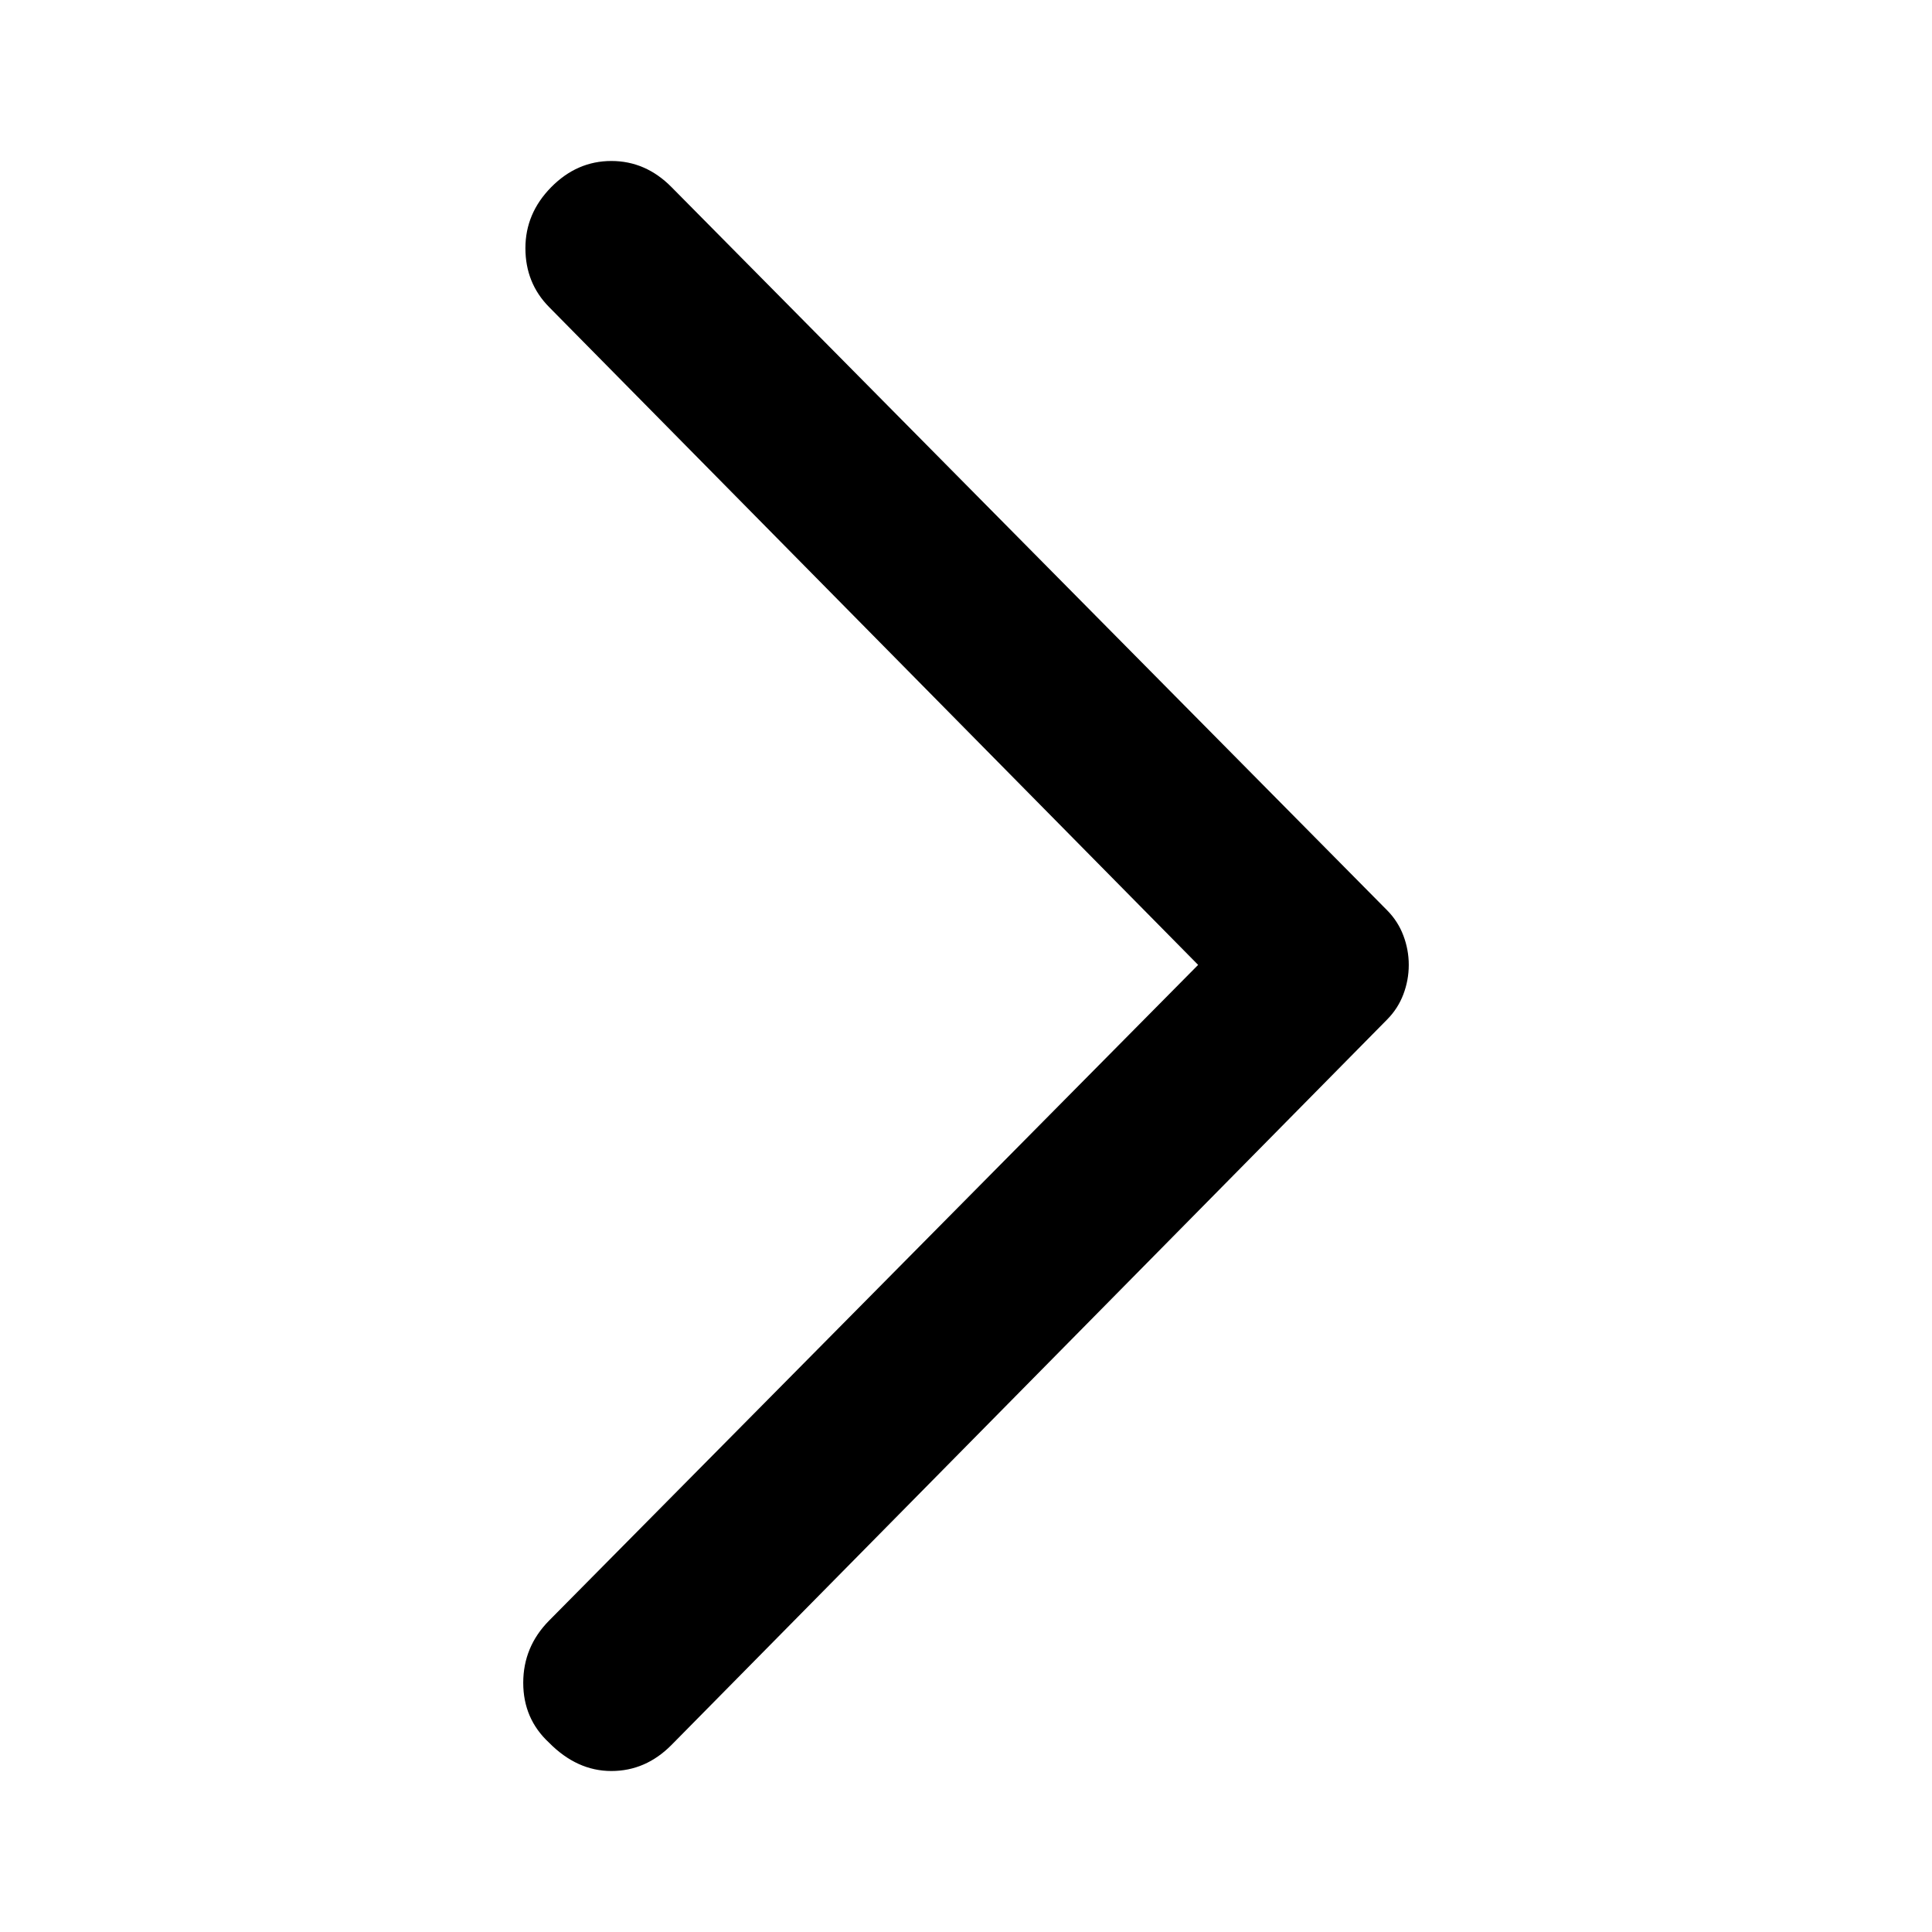<svg xmlns="http://www.w3.org/2000/svg" width="40" height="40" viewBox="0 0 40 40" fill="none">
  <path d="M13.904 3.875L28.722 18.85C28.87 19 28.981 19.173 29.055 19.369C29.129 19.564 29.167 19.767 29.167 19.977C29.167 20.188 29.129 20.391 29.055 20.587C28.981 20.782 28.87 20.955 28.722 21.105L13.904 36.126C13.548 36.486 13.132 36.667 12.658 36.667C12.183 36.667 11.753 36.471 11.367 36.08C11.011 35.75 10.833 35.336 10.833 34.841C10.833 34.344 11.011 33.915 11.367 33.554L24.806 19.977L11.367 6.356C11.041 6.025 10.878 5.619 10.878 5.138C10.878 4.657 11.056 4.236 11.412 3.875C11.768 3.514 12.183 3.333 12.658 3.333C13.132 3.333 13.548 3.514 13.904 3.875Z" fill="black"/>
</svg>